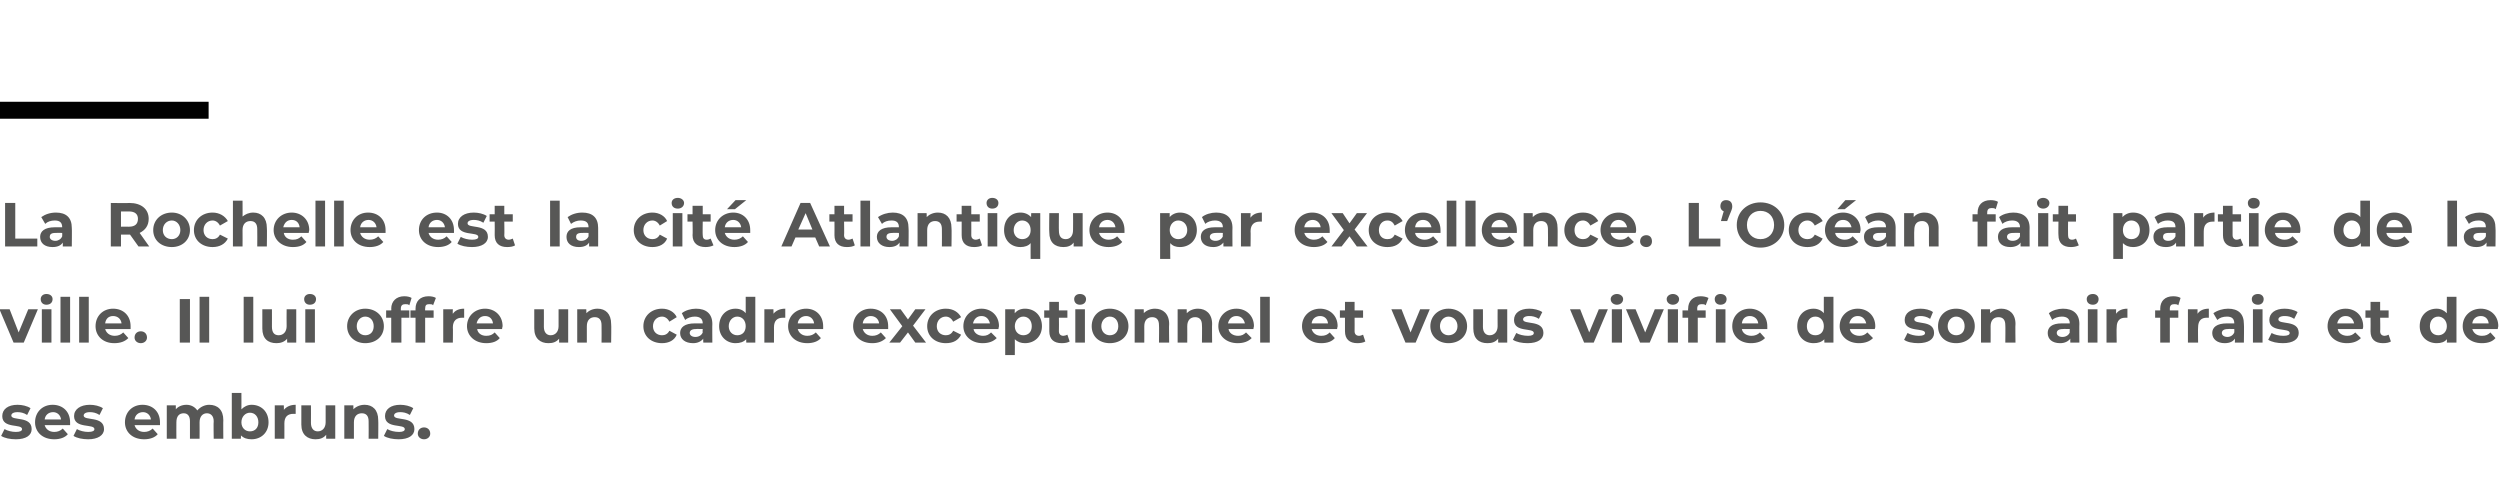 <?xml version="1.0" standalone="no"?><!DOCTYPE svg PUBLIC "-//W3C//DTD SVG 1.1//EN" "http://www.w3.org/Graphics/SVG/1.1/DTD/svg11.dtd"><svg xmlns="http://www.w3.org/2000/svg" version="1.1" width="442.2px" height="84.8px" viewBox="0 -33 442.2 84.8" style="top:-33px">  <desc>La Rochelle est la cité Atlantique par excellence L Océan fait partie de la ville Il lui offre un cadre exceptionne</desc>  <defs/>  <g class="svg-textframe-paragraphrules">    <line class="svg-paragraph-ruleabove" y1="-13.5" y2="-13.5" x1="0" x2="36.9" stroke="#000" stroke-width="3"/>  </g>  <g id="Polygon8143">    <path d="M 0.2 44.1 C 0.2 44.1 0.8 42.9 0.8 42.9 C 1.3 43.2 2.1 43.4 2.8 43.4 C 3.6 43.4 3.9 43.2 3.9 42.9 C 3.9 41.9 0.4 42.9 0.4 40.6 C 0.4 39.4 1.4 38.6 3.1 38.6 C 3.9 38.6 4.8 38.8 5.4 39.2 C 5.4 39.2 4.8 40.4 4.8 40.4 C 4.2 40 3.6 39.9 3.1 39.9 C 2.3 39.9 2 40.2 2 40.5 C 2 41.5 5.6 40.5 5.6 42.9 C 5.6 44 4.6 44.7 2.8 44.7 C 1.8 44.7 0.8 44.5 0.2 44.1 Z M 12.4 42.2 C 12.4 42.2 7.9 42.2 7.9 42.2 C 8.1 42.9 8.7 43.4 9.6 43.4 C 10.2 43.4 10.7 43.2 11.1 42.8 C 11.1 42.8 12 43.8 12 43.8 C 11.5 44.4 10.6 44.7 9.6 44.7 C 7.5 44.7 6.2 43.4 6.2 41.7 C 6.2 39.9 7.5 38.6 9.3 38.6 C 11.1 38.6 12.4 39.8 12.4 41.7 C 12.4 41.8 12.4 42 12.4 42.2 Z M 7.9 41.2 C 7.9 41.2 10.8 41.2 10.8 41.2 C 10.7 40.4 10.1 39.9 9.4 39.9 C 8.6 39.9 8 40.4 7.9 41.2 Z M 13 44.1 C 13 44.1 13.6 42.9 13.6 42.9 C 14.1 43.2 14.9 43.4 15.6 43.4 C 16.4 43.4 16.7 43.2 16.7 42.9 C 16.7 41.9 13.1 42.9 13.1 40.6 C 13.1 39.4 14.2 38.6 15.9 38.6 C 16.7 38.6 17.6 38.8 18.2 39.2 C 18.2 39.2 17.6 40.4 17.6 40.4 C 17 40 16.4 39.9 15.9 39.9 C 15.1 39.9 14.8 40.2 14.8 40.5 C 14.8 41.5 18.4 40.5 18.4 42.9 C 18.4 44 17.3 44.7 15.6 44.7 C 14.6 44.7 13.6 44.5 13 44.1 Z M 28.3 42.2 C 28.3 42.2 23.8 42.2 23.8 42.2 C 24 42.9 24.6 43.4 25.5 43.4 C 26.1 43.4 26.6 43.2 27 42.8 C 27 42.8 27.9 43.8 27.9 43.8 C 27.4 44.4 26.5 44.7 25.5 44.7 C 23.4 44.7 22.1 43.4 22.1 41.7 C 22.1 39.9 23.4 38.6 25.2 38.6 C 27 38.6 28.3 39.8 28.3 41.7 C 28.3 41.8 28.3 42 28.3 42.2 Z M 23.8 41.2 C 23.8 41.2 26.7 41.2 26.7 41.2 C 26.6 40.4 26 39.9 25.3 39.9 C 24.5 39.9 23.9 40.4 23.8 41.2 Z M 39.5 41.3 C 39.47 41.26 39.5 44.6 39.5 44.6 L 37.8 44.6 C 37.8 44.6 37.75 41.52 37.8 41.5 C 37.8 40.6 37.3 40.1 36.6 40.1 C 35.9 40.1 35.3 40.6 35.3 41.7 C 35.32 41.68 35.3 44.6 35.3 44.6 L 33.6 44.6 C 33.6 44.6 33.61 41.52 33.6 41.5 C 33.6 40.6 33.2 40.1 32.5 40.1 C 31.7 40.1 31.2 40.6 31.2 41.7 C 31.18 41.68 31.2 44.6 31.2 44.6 L 29.5 44.6 L 29.5 38.7 L 31.1 38.7 C 31.1 38.7 31.11 39.41 31.1 39.4 C 31.5 38.9 32.2 38.6 33 38.6 C 33.8 38.6 34.5 39 34.9 39.6 C 35.4 39 36.2 38.6 37 38.6 C 38.5 38.6 39.5 39.5 39.5 41.3 Z M 47.5 41.7 C 47.5 43.5 46.2 44.7 44.5 44.7 C 43.7 44.7 43.1 44.5 42.6 44 C 42.65 43.97 42.6 44.6 42.6 44.6 L 41 44.6 L 41 36.5 L 42.7 36.5 C 42.7 36.5 42.72 39.36 42.7 39.4 C 43.2 38.9 43.8 38.6 44.5 38.6 C 46.2 38.6 47.5 39.8 47.5 41.7 Z M 45.7 41.7 C 45.7 40.7 45.1 40 44.2 40 C 43.4 40 42.7 40.7 42.7 41.7 C 42.7 42.7 43.4 43.3 44.2 43.3 C 45.1 43.3 45.7 42.7 45.7 41.7 Z M 52.3 38.6 C 52.3 38.6 52.3 40.2 52.3 40.2 C 52.1 40.2 52 40.2 51.9 40.2 C 50.9 40.2 50.3 40.7 50.3 41.9 C 50.31 41.85 50.3 44.6 50.3 44.6 L 48.6 44.6 L 48.6 38.7 L 50.2 38.7 C 50.2 38.7 50.24 39.51 50.2 39.5 C 50.7 38.9 51.4 38.6 52.3 38.6 Z M 59.3 38.7 L 59.3 44.6 L 57.7 44.6 C 57.7 44.6 57.67 43.94 57.7 43.9 C 57.2 44.5 56.6 44.7 55.8 44.7 C 54.4 44.7 53.3 43.9 53.3 42.1 C 53.31 42.07 53.3 38.7 53.3 38.7 L 55 38.7 C 55 38.7 55.02 41.82 55 41.8 C 55 42.8 55.5 43.3 56.2 43.3 C 57 43.3 57.6 42.7 57.6 41.7 C 57.59 41.66 57.6 38.7 57.6 38.7 L 59.3 38.7 Z M 66.9 41.3 C 66.94 41.26 66.9 44.6 66.9 44.6 L 65.2 44.6 C 65.2 44.6 65.23 41.52 65.2 41.5 C 65.2 40.6 64.8 40.1 64 40.1 C 63.2 40.1 62.6 40.6 62.6 41.7 C 62.61 41.72 62.6 44.6 62.6 44.6 L 60.9 44.6 L 60.9 38.7 L 62.5 38.7 C 62.5 38.7 62.53 39.42 62.5 39.4 C 63 38.9 63.7 38.6 64.5 38.6 C 65.9 38.6 66.9 39.5 66.9 41.3 Z M 67.9 44.1 C 67.9 44.1 68.5 42.9 68.5 42.9 C 69 43.2 69.8 43.4 70.6 43.4 C 71.3 43.4 71.6 43.2 71.6 42.9 C 71.6 41.9 68.1 42.9 68.1 40.6 C 68.1 39.4 69.1 38.6 70.8 38.6 C 71.6 38.6 72.5 38.8 73.1 39.2 C 73.1 39.2 72.5 40.4 72.5 40.4 C 71.9 40 71.3 39.9 70.8 39.9 C 70 39.9 69.7 40.2 69.7 40.5 C 69.7 41.5 73.3 40.5 73.3 42.9 C 73.3 44 72.3 44.7 70.5 44.7 C 69.5 44.7 68.5 44.5 67.9 44.1 Z M 73.9 43.7 C 73.9 43 74.4 42.6 75 42.6 C 75.6 42.6 76.1 43 76.1 43.7 C 76.1 44.3 75.6 44.7 75 44.7 C 74.4 44.7 73.9 44.3 73.9 43.7 Z " stroke="none" fill="#575756"/>  </g>  <g id="Polygon8142">    <path d="M 6.7 21.7 L 4.2 27.6 L 2.4 27.6 L -0.1 21.7 L 1.7 21.7 L 3.3 25.8 L 5 21.7 L 6.7 21.7 Z M 7.2 19.9 C 7.2 19.4 7.6 19 8.2 19 C 8.9 19 9.3 19.4 9.3 19.9 C 9.3 20.5 8.9 20.9 8.2 20.9 C 7.6 20.9 7.2 20.5 7.2 19.9 Z M 7.4 21.7 L 9.1 21.7 L 9.1 27.6 L 7.4 27.6 L 7.4 21.7 Z M 10.7 19.5 L 12.4 19.5 L 12.4 27.6 L 10.7 27.6 L 10.7 19.5 Z M 14 19.5 L 15.7 19.5 L 15.7 27.6 L 14 27.6 L 14 19.5 Z M 23.1 25.2 C 23.1 25.2 18.6 25.2 18.6 25.2 C 18.8 25.9 19.4 26.4 20.3 26.4 C 20.9 26.4 21.4 26.2 21.8 25.8 C 21.8 25.8 22.7 26.8 22.7 26.8 C 22.1 27.4 21.3 27.7 20.2 27.7 C 18.2 27.7 16.9 26.4 16.9 24.7 C 16.9 22.9 18.2 21.6 20 21.6 C 21.8 21.6 23.1 22.8 23.1 24.7 C 23.1 24.8 23.1 25 23.1 25.2 Z M 18.6 24.2 C 18.6 24.2 21.5 24.2 21.5 24.2 C 21.4 23.4 20.8 22.9 20 22.9 C 19.2 22.9 18.7 23.4 18.6 24.2 Z M 23.8 26.7 C 23.8 26 24.3 25.6 24.9 25.6 C 25.5 25.6 26 26 26 26.7 C 26 27.3 25.5 27.7 24.9 27.7 C 24.3 27.7 23.8 27.3 23.8 26.7 Z M 31.8 19.9 L 33.6 19.9 L 33.6 27.6 L 31.8 27.6 L 31.8 19.9 Z M 35.3 19.5 L 37 19.5 L 37 27.6 L 35.3 27.6 L 35.3 19.5 Z M 43.1 19.5 L 44.8 19.5 L 44.8 27.6 L 43.1 27.6 L 43.1 19.5 Z M 52.4 21.7 L 52.4 27.6 L 50.8 27.6 C 50.8 27.6 50.76 26.94 50.8 26.9 C 50.3 27.5 49.6 27.7 48.9 27.7 C 47.4 27.7 46.4 26.9 46.4 25.1 C 46.39 25.07 46.4 21.7 46.4 21.7 L 48.1 21.7 C 48.1 21.7 48.11 24.82 48.1 24.8 C 48.1 25.8 48.5 26.3 49.3 26.3 C 50.1 26.3 50.7 25.7 50.7 24.7 C 50.67 24.66 50.7 21.7 50.7 21.7 L 52.4 21.7 Z M 53.8 19.9 C 53.8 19.4 54.2 19 54.8 19 C 55.5 19 55.9 19.4 55.9 19.9 C 55.9 20.5 55.5 20.9 54.8 20.9 C 54.2 20.9 53.8 20.5 53.8 19.9 Z M 54 21.7 L 55.7 21.7 L 55.7 27.6 L 54 27.6 L 54 21.7 Z M 61.4 24.7 C 61.4 22.9 62.8 21.6 64.6 21.6 C 66.5 21.6 67.9 22.9 67.9 24.7 C 67.9 26.5 66.5 27.7 64.6 27.7 C 62.8 27.7 61.4 26.5 61.4 24.7 Z M 66.1 24.7 C 66.1 23.7 65.5 23 64.6 23 C 63.8 23 63.1 23.7 63.1 24.7 C 63.1 25.7 63.8 26.3 64.6 26.3 C 65.5 26.3 66.1 25.7 66.1 24.7 Z M 70.9 21.9 L 72.4 21.9 L 72.4 23.2 L 71 23.2 L 71 27.6 L 69.2 27.6 L 69.2 23.2 L 68.3 23.2 L 68.3 21.9 L 69.2 21.9 C 69.2 21.9 69.24 21.6 69.2 21.6 C 69.2 20.3 70.1 19.4 71.5 19.4 C 72 19.4 72.5 19.5 72.8 19.7 C 72.8 19.7 72.4 21 72.4 21 C 72.2 20.8 72 20.8 71.7 20.8 C 71.2 20.8 70.9 21 70.9 21.6 C 70.91 21.61 70.9 21.9 70.9 21.9 Z M 75.2 21.9 L 76.7 21.9 L 76.7 23.2 L 75.2 23.2 L 75.2 27.6 L 73.5 27.6 L 73.5 23.2 L 72.6 23.2 L 72.6 21.9 L 73.5 21.9 C 73.5 21.9 73.5 21.6 73.5 21.6 C 73.5 20.3 74.3 19.4 75.8 19.4 C 76.3 19.4 76.8 19.5 77.1 19.7 C 77.1 19.7 76.6 21 76.6 21 C 76.5 20.8 76.2 20.8 75.9 20.8 C 75.4 20.8 75.2 21 75.2 21.6 C 75.17 21.61 75.2 21.9 75.2 21.9 Z M 82.1 21.6 C 82.1 21.6 82.1 23.2 82.1 23.2 C 82 23.2 81.8 23.2 81.7 23.2 C 80.8 23.2 80.1 23.7 80.1 24.9 C 80.14 24.85 80.1 27.6 80.1 27.6 L 78.4 27.6 L 78.4 21.7 L 80.1 21.7 C 80.1 21.7 80.06 22.51 80.1 22.5 C 80.5 21.9 81.2 21.6 82.1 21.6 Z M 88.8 25.2 C 88.8 25.2 84.4 25.2 84.4 25.2 C 84.5 25.9 85.1 26.4 86 26.4 C 86.7 26.4 87.1 26.2 87.5 25.8 C 87.5 25.8 88.4 26.8 88.4 26.8 C 87.9 27.4 87.1 27.7 86 27.7 C 84 27.7 82.6 26.4 82.6 24.7 C 82.6 22.9 84 21.6 85.8 21.6 C 87.5 21.6 88.9 22.8 88.9 24.7 C 88.9 24.8 88.8 25 88.8 25.2 Z M 84.3 24.2 C 84.3 24.2 87.2 24.2 87.2 24.2 C 87.1 23.4 86.6 22.9 85.8 22.9 C 85 22.9 84.5 23.4 84.3 24.2 Z M 100.5 21.7 L 100.5 27.6 L 98.9 27.6 C 98.9 27.6 98.88 26.94 98.9 26.9 C 98.4 27.5 97.8 27.7 97 27.7 C 95.6 27.7 94.5 26.9 94.5 25.1 C 94.51 25.07 94.5 21.7 94.5 21.7 L 96.2 21.7 C 96.2 21.7 96.22 24.82 96.2 24.8 C 96.2 25.8 96.7 26.3 97.4 26.3 C 98.2 26.3 98.8 25.7 98.8 24.7 C 98.79 24.66 98.8 21.7 98.8 21.7 L 100.5 21.7 Z M 108.1 24.3 C 108.15 24.26 108.1 27.6 108.1 27.6 L 106.4 27.6 C 106.4 27.6 106.43 24.52 106.4 24.5 C 106.4 23.6 106 23.1 105.2 23.1 C 104.4 23.1 103.8 23.6 103.8 24.7 C 103.81 24.72 103.8 27.6 103.8 27.6 L 102.1 27.6 L 102.1 21.7 L 103.7 21.7 C 103.7 21.7 103.74 22.42 103.7 22.4 C 104.2 21.9 104.9 21.6 105.7 21.6 C 107.1 21.6 108.1 22.5 108.1 24.3 Z M 113.8 24.7 C 113.8 22.9 115.2 21.6 117.1 21.6 C 118.3 21.6 119.3 22.2 119.7 23.1 C 119.7 23.1 118.4 23.9 118.4 23.9 C 118.1 23.3 117.6 23 117.1 23 C 116.2 23 115.5 23.7 115.5 24.7 C 115.5 25.7 116.2 26.3 117.1 26.3 C 117.6 26.3 118.1 26.1 118.4 25.5 C 118.4 25.5 119.7 26.2 119.7 26.2 C 119.3 27.2 118.3 27.7 117.1 27.7 C 115.2 27.7 113.8 26.5 113.8 24.7 Z M 126 24.3 C 125.97 24.27 126 27.6 126 27.6 L 124.4 27.6 C 124.4 27.6 124.36 26.91 124.4 26.9 C 124 27.4 123.4 27.7 122.6 27.7 C 121.2 27.7 120.3 27 120.3 25.9 C 120.3 24.9 121.1 24.2 122.9 24.2 C 122.9 24.2 124.3 24.2 124.3 24.2 C 124.3 23.4 123.8 23 122.9 23 C 122.3 23 121.6 23.2 121.2 23.6 C 121.2 23.6 120.6 22.4 120.6 22.4 C 121.2 21.9 122.2 21.6 123.1 21.6 C 124.9 21.6 126 22.5 126 24.3 Z M 124.3 25.8 C 124.25 25.78 124.3 25.2 124.3 25.2 C 124.3 25.2 123.08 25.17 123.1 25.2 C 122.3 25.2 122 25.5 122 25.9 C 122 26.3 122.4 26.6 123 26.6 C 123.6 26.6 124.1 26.3 124.3 25.8 Z M 133.6 19.5 L 133.6 27.6 L 132 27.6 C 132 27.6 131.98 26.97 132 27 C 131.5 27.5 130.9 27.7 130.1 27.7 C 128.5 27.7 127.2 26.5 127.2 24.7 C 127.2 22.8 128.5 21.6 130.1 21.6 C 130.9 21.6 131.5 21.9 131.9 22.4 C 131.9 22.36 131.9 19.5 131.9 19.5 L 133.6 19.5 Z M 131.9 24.7 C 131.9 23.7 131.3 23 130.4 23 C 129.6 23 128.9 23.7 128.9 24.7 C 128.9 25.7 129.6 26.3 130.4 26.3 C 131.3 26.3 131.9 25.7 131.9 24.7 Z M 138.9 21.6 C 138.9 21.6 138.9 23.2 138.9 23.2 C 138.7 23.2 138.6 23.2 138.5 23.2 C 137.5 23.2 136.9 23.7 136.9 24.9 C 136.91 24.85 136.9 27.6 136.9 27.6 L 135.2 27.6 L 135.2 21.7 L 136.8 21.7 C 136.8 21.7 136.84 22.51 136.8 22.5 C 137.3 21.9 138 21.6 138.9 21.6 Z M 145.6 25.2 C 145.6 25.2 141.1 25.2 141.1 25.2 C 141.3 25.9 141.9 26.4 142.8 26.4 C 143.4 26.4 143.9 26.2 144.3 25.8 C 144.3 25.8 145.2 26.8 145.2 26.8 C 144.7 27.4 143.8 27.7 142.8 27.7 C 140.7 27.7 139.4 26.4 139.4 24.7 C 139.4 22.9 140.8 21.6 142.6 21.6 C 144.3 21.6 145.6 22.8 145.6 24.7 C 145.6 24.8 145.6 25 145.6 25.2 Z M 141.1 24.2 C 141.1 24.2 144 24.2 144 24.2 C 143.9 23.4 143.3 22.9 142.6 22.9 C 141.8 22.9 141.2 23.4 141.1 24.2 Z M 157.1 25.2 C 157.1 25.2 152.6 25.2 152.6 25.2 C 152.8 25.9 153.4 26.4 154.3 26.4 C 154.9 26.4 155.4 26.2 155.8 25.8 C 155.8 25.8 156.7 26.8 156.7 26.8 C 156.1 27.4 155.3 27.7 154.3 27.7 C 152.2 27.7 150.9 26.4 150.9 24.7 C 150.9 22.9 152.2 21.6 154 21.6 C 155.8 21.6 157.1 22.8 157.1 24.7 C 157.1 24.8 157.1 25 157.1 25.2 Z M 152.6 24.2 C 152.6 24.2 155.5 24.2 155.5 24.2 C 155.4 23.4 154.8 22.9 154 22.9 C 153.3 22.9 152.7 23.4 152.6 24.2 Z M 161.9 27.6 L 160.6 25.8 L 159.2 27.6 L 157.3 27.6 L 159.6 24.7 L 157.4 21.7 L 159.3 21.7 L 160.6 23.5 L 161.9 21.7 L 163.7 21.7 L 161.5 24.6 L 163.8 27.6 L 161.9 27.6 Z M 164 24.7 C 164 22.9 165.4 21.6 167.3 21.6 C 168.6 21.6 169.5 22.2 170 23.1 C 170 23.1 168.6 23.9 168.6 23.9 C 168.3 23.3 167.8 23 167.3 23 C 166.4 23 165.7 23.7 165.7 24.7 C 165.7 25.7 166.4 26.3 167.3 26.3 C 167.8 26.3 168.3 26.1 168.6 25.5 C 168.6 25.5 170 26.2 170 26.2 C 169.5 27.2 168.6 27.7 167.3 27.7 C 165.4 27.7 164 26.5 164 24.7 Z M 176.6 25.2 C 176.6 25.2 172.2 25.2 172.2 25.2 C 172.3 25.9 173 26.4 173.9 26.4 C 174.5 26.4 174.9 26.2 175.3 25.8 C 175.3 25.8 176.3 26.8 176.3 26.8 C 175.7 27.4 174.9 27.7 173.8 27.7 C 171.8 27.7 170.4 26.4 170.4 24.7 C 170.4 22.9 171.8 21.6 173.6 21.6 C 175.3 21.6 176.7 22.8 176.7 24.7 C 176.7 24.8 176.6 25 176.6 25.2 Z M 172.1 24.2 C 172.1 24.2 175.1 24.2 175.1 24.2 C 174.9 23.4 174.4 22.9 173.6 22.9 C 172.8 22.9 172.3 23.4 172.1 24.2 Z M 184.3 24.7 C 184.3 26.5 183 27.7 181.3 27.7 C 180.6 27.7 180 27.5 179.5 27 C 179.53 27.02 179.5 29.8 179.5 29.8 L 177.8 29.8 L 177.8 21.7 L 179.5 21.7 C 179.5 21.7 179.45 22.41 179.5 22.4 C 179.9 21.9 180.5 21.6 181.3 21.6 C 183 21.6 184.3 22.8 184.3 24.7 Z M 182.5 24.7 C 182.5 23.7 181.9 23 181 23 C 180.2 23 179.5 23.7 179.5 24.7 C 179.5 25.7 180.2 26.3 181 26.3 C 181.9 26.3 182.5 25.7 182.5 24.7 Z M 189.2 27.4 C 188.9 27.6 188.4 27.7 187.8 27.7 C 186.4 27.7 185.6 27 185.6 25.6 C 185.61 25.61 185.6 23.2 185.6 23.2 L 184.7 23.2 L 184.7 21.9 L 185.6 21.9 L 185.6 20.4 L 187.3 20.4 L 187.3 21.9 L 188.8 21.9 L 188.8 23.2 L 187.3 23.2 C 187.3 23.2 187.33 25.59 187.3 25.6 C 187.3 26.1 187.6 26.4 188.1 26.4 C 188.3 26.4 188.6 26.3 188.8 26.2 C 188.8 26.2 189.2 27.4 189.2 27.4 Z M 190 19.9 C 190 19.4 190.4 19 191 19 C 191.7 19 192.1 19.4 192.1 19.9 C 192.1 20.5 191.7 20.9 191 20.9 C 190.4 20.9 190 20.5 190 19.9 Z M 190.2 21.7 L 191.9 21.7 L 191.9 27.6 L 190.2 27.6 L 190.2 21.7 Z M 193.1 24.7 C 193.1 22.9 194.4 21.6 196.3 21.6 C 198.2 21.6 199.6 22.9 199.6 24.7 C 199.6 26.5 198.2 27.7 196.3 27.7 C 194.4 27.7 193.1 26.5 193.1 24.7 Z M 197.8 24.7 C 197.8 23.7 197.2 23 196.3 23 C 195.5 23 194.8 23.7 194.8 24.7 C 194.8 25.7 195.5 26.3 196.3 26.3 C 197.2 26.3 197.8 25.7 197.8 24.7 Z M 206.8 24.3 C 206.75 24.26 206.8 27.6 206.8 27.6 L 205 27.6 C 205 27.6 205.04 24.52 205 24.5 C 205 23.6 204.6 23.1 203.8 23.1 C 203 23.1 202.4 23.6 202.4 24.7 C 202.42 24.72 202.4 27.6 202.4 27.6 L 200.7 27.6 L 200.7 21.7 L 202.3 21.7 C 202.3 21.7 202.34 22.42 202.3 22.4 C 202.8 21.9 203.5 21.6 204.3 21.6 C 205.7 21.6 206.8 22.5 206.8 24.3 Z M 214.4 24.3 C 214.36 24.26 214.4 27.6 214.4 27.6 L 212.6 27.6 C 212.6 27.6 212.64 24.52 212.6 24.5 C 212.6 23.6 212.2 23.1 211.4 23.1 C 210.6 23.1 210 23.6 210 24.7 C 210.02 24.72 210 27.6 210 27.6 L 208.3 27.6 L 208.3 21.7 L 209.9 21.7 C 209.9 21.7 209.94 22.42 209.9 22.4 C 210.4 21.9 211.1 21.6 211.9 21.6 C 213.3 21.6 214.4 22.5 214.4 24.3 Z M 221.7 25.2 C 221.7 25.2 217.3 25.2 217.3 25.2 C 217.4 25.9 218.1 26.4 219 26.4 C 219.6 26.4 220 26.2 220.4 25.8 C 220.4 25.8 221.4 26.8 221.4 26.8 C 220.8 27.4 220 27.7 218.9 27.7 C 216.9 27.7 215.5 26.4 215.5 24.7 C 215.5 22.9 216.9 21.6 218.7 21.6 C 220.4 21.6 221.8 22.8 221.8 24.7 C 221.8 24.8 221.7 25 221.7 25.2 Z M 217.2 24.2 C 217.2 24.2 220.2 24.2 220.2 24.2 C 220 23.4 219.5 22.9 218.7 22.9 C 217.9 22.9 217.4 23.4 217.2 24.2 Z M 222.9 19.5 L 224.6 19.5 L 224.6 27.6 L 222.9 27.6 L 222.9 19.5 Z M 236.5 25.2 C 236.5 25.2 232 25.2 232 25.2 C 232.2 25.9 232.8 26.4 233.7 26.4 C 234.4 26.4 234.8 26.2 235.2 25.8 C 235.2 25.8 236.1 26.8 236.1 26.8 C 235.6 27.4 234.8 27.7 233.7 27.7 C 231.7 27.7 230.3 26.4 230.3 24.7 C 230.3 22.9 231.7 21.6 233.5 21.6 C 235.2 21.6 236.6 22.8 236.6 24.7 C 236.6 24.8 236.5 25 236.5 25.2 Z M 232 24.2 C 232 24.2 234.9 24.2 234.9 24.2 C 234.8 23.4 234.3 22.9 233.5 22.9 C 232.7 22.9 232.1 23.4 232 24.2 Z M 241.5 27.4 C 241.2 27.6 240.6 27.7 240.1 27.7 C 238.7 27.7 237.9 27 237.9 25.6 C 237.91 25.61 237.9 23.2 237.9 23.2 L 237 23.2 L 237 21.9 L 237.9 21.9 L 237.9 20.4 L 239.6 20.4 L 239.6 21.9 L 241.1 21.9 L 241.1 23.2 L 239.6 23.2 C 239.6 23.2 239.62 25.59 239.6 25.6 C 239.6 26.1 239.9 26.4 240.4 26.4 C 240.6 26.4 240.9 26.3 241.1 26.2 C 241.1 26.2 241.5 27.4 241.5 27.4 Z M 252.9 21.7 L 250.4 27.6 L 248.6 27.6 L 246.1 21.7 L 247.9 21.7 L 249.5 25.8 L 251.2 21.7 L 252.9 21.7 Z M 253 24.7 C 253 22.9 254.4 21.6 256.2 21.6 C 258.1 21.6 259.5 22.9 259.5 24.7 C 259.5 26.5 258.1 27.7 256.2 27.7 C 254.4 27.7 253 26.5 253 24.7 Z M 257.8 24.7 C 257.8 23.7 257.1 23 256.2 23 C 255.4 23 254.7 23.7 254.7 24.7 C 254.7 25.7 255.4 26.3 256.2 26.3 C 257.1 26.3 257.8 25.7 257.8 24.7 Z M 266.6 21.7 L 266.6 27.6 L 265 27.6 C 265 27.6 264.97 26.94 265 26.9 C 264.5 27.5 263.9 27.7 263.1 27.7 C 261.6 27.7 260.6 26.9 260.6 25.1 C 260.6 25.07 260.6 21.7 260.6 21.7 L 262.3 21.7 C 262.3 21.7 262.32 24.82 262.3 24.8 C 262.3 25.8 262.8 26.3 263.5 26.3 C 264.3 26.3 264.9 25.7 264.9 24.7 C 264.88 24.66 264.9 21.7 264.9 21.7 L 266.6 21.7 Z M 267.6 27.1 C 267.6 27.1 268.2 25.9 268.2 25.9 C 268.7 26.2 269.5 26.4 270.3 26.4 C 271 26.4 271.3 26.2 271.3 25.9 C 271.3 24.9 267.8 25.9 267.8 23.6 C 267.8 22.4 268.8 21.6 270.5 21.6 C 271.3 21.6 272.2 21.8 272.8 22.2 C 272.8 22.2 272.2 23.4 272.2 23.4 C 271.6 23 271 22.9 270.5 22.9 C 269.7 22.9 269.4 23.2 269.4 23.5 C 269.4 24.5 273 23.5 273 25.9 C 273 27 272 27.7 270.2 27.7 C 269.2 27.7 268.2 27.5 267.6 27.1 Z M 284.4 21.7 L 281.9 27.6 L 280.2 27.6 L 277.7 21.7 L 279.5 21.7 L 281.1 25.8 L 282.8 21.7 L 284.4 21.7 Z M 284.9 19.9 C 284.9 19.4 285.4 19 286 19 C 286.6 19 287.1 19.4 287.1 19.9 C 287.1 20.5 286.6 20.9 286 20.9 C 285.4 20.9 284.9 20.5 284.9 19.9 Z M 285.1 21.7 L 286.9 21.7 L 286.9 27.6 L 285.1 27.6 L 285.1 21.7 Z M 294.3 21.7 L 291.8 27.6 L 290.1 27.6 L 287.6 21.7 L 289.3 21.7 L 291 25.8 L 292.7 21.7 L 294.3 21.7 Z M 294.8 19.9 C 294.8 19.4 295.3 19 295.9 19 C 296.5 19 297 19.4 297 19.9 C 297 20.5 296.5 20.9 295.9 20.9 C 295.3 20.9 294.8 20.5 294.8 19.9 Z M 295 21.7 L 296.8 21.7 L 296.8 27.6 L 295 27.6 L 295 21.7 Z M 303.3 19.9 C 303.3 19.4 303.7 19 304.3 19 C 305 19 305.4 19.4 305.4 19.9 C 305.4 20.5 305 20.9 304.3 20.9 C 303.7 20.9 303.3 20.5 303.3 19.9 Z M 300.2 21.6 C 300.23 21.61 300.2 21.9 300.2 21.9 L 301.7 21.9 L 301.7 23.2 L 300.3 23.2 L 300.3 27.6 L 298.6 27.6 L 298.6 23.2 L 297.6 23.2 L 297.6 21.9 L 298.6 21.9 C 298.6 21.9 298.56 21.6 298.6 21.6 C 298.6 20.3 299.4 19.4 300.8 19.4 C 301.3 19.4 301.8 19.5 302.2 19.7 C 302.2 19.7 301.7 21 301.7 21 C 301.5 20.8 301.3 20.8 301 20.8 C 300.5 20.8 300.2 21 300.2 21.6 Z M 303.5 21.7 L 305.2 21.7 L 305.2 27.6 L 303.5 27.6 L 303.5 21.7 Z M 312.6 25.2 C 312.6 25.2 308.1 25.2 308.1 25.2 C 308.2 25.9 308.9 26.4 309.8 26.4 C 310.4 26.4 310.9 26.2 311.3 25.8 C 311.3 25.8 312.2 26.8 312.2 26.8 C 311.6 27.4 310.8 27.7 309.7 27.7 C 307.7 27.7 306.4 26.4 306.4 24.7 C 306.4 22.9 307.7 21.6 309.5 21.6 C 311.2 21.6 312.6 22.8 312.6 24.7 C 312.6 24.8 312.6 25 312.6 25.2 Z M 308.1 24.2 C 308.1 24.2 311 24.2 311 24.2 C 310.9 23.4 310.3 22.9 309.5 22.9 C 308.7 22.9 308.2 23.4 308.1 24.2 Z M 324.3 19.5 L 324.3 27.6 L 322.7 27.6 C 322.7 27.6 322.66 26.97 322.7 27 C 322.2 27.5 321.6 27.7 320.8 27.7 C 319.1 27.7 317.9 26.5 317.9 24.7 C 317.9 22.8 319.1 21.6 320.8 21.6 C 321.5 21.6 322.2 21.9 322.6 22.4 C 322.58 22.36 322.6 19.5 322.6 19.5 L 324.3 19.5 Z M 322.6 24.7 C 322.6 23.7 322 23 321.1 23 C 320.2 23 319.6 23.7 319.6 24.7 C 319.6 25.7 320.2 26.3 321.1 26.3 C 322 26.3 322.6 25.7 322.6 24.7 Z M 331.6 25.2 C 331.6 25.2 327.2 25.2 327.2 25.2 C 327.3 25.9 328 26.4 328.9 26.4 C 329.5 26.4 329.9 26.2 330.3 25.8 C 330.3 25.8 331.3 26.8 331.3 26.8 C 330.7 27.4 329.9 27.7 328.8 27.7 C 326.8 27.7 325.4 26.4 325.4 24.7 C 325.4 22.9 326.8 21.6 328.6 21.6 C 330.3 21.6 331.7 22.8 331.7 24.7 C 331.7 24.8 331.7 25 331.6 25.2 Z M 327.1 24.2 C 327.1 24.2 330.1 24.2 330.1 24.2 C 329.9 23.4 329.4 22.9 328.6 22.9 C 327.8 22.9 327.3 23.4 327.1 24.2 Z M 336.8 27.1 C 336.8 27.1 337.4 25.9 337.4 25.9 C 337.9 26.2 338.7 26.4 339.4 26.4 C 340.2 26.4 340.5 26.2 340.5 25.9 C 340.5 24.9 336.9 25.9 336.9 23.6 C 336.9 22.4 337.9 21.6 339.7 21.6 C 340.5 21.6 341.4 21.8 341.9 22.2 C 341.9 22.2 341.4 23.4 341.4 23.4 C 340.8 23 340.2 22.9 339.7 22.9 C 338.9 22.9 338.6 23.2 338.6 23.5 C 338.6 24.5 342.1 23.5 342.1 25.9 C 342.1 27 341.1 27.7 339.3 27.7 C 338.3 27.7 337.3 27.5 336.8 27.1 Z M 342.8 24.7 C 342.8 22.9 344.1 21.6 346 21.6 C 347.9 21.6 349.3 22.9 349.3 24.7 C 349.3 26.5 347.9 27.7 346 27.7 C 344.1 27.7 342.8 26.5 342.8 24.7 Z M 347.5 24.7 C 347.5 23.7 346.9 23 346 23 C 345.2 23 344.5 23.7 344.5 24.7 C 344.5 25.7 345.2 26.3 346 26.3 C 346.9 26.3 347.5 25.7 347.5 24.7 Z M 356.5 24.3 C 356.45 24.26 356.5 27.6 356.5 27.6 L 354.7 27.6 C 354.7 27.6 354.74 24.52 354.7 24.5 C 354.7 23.6 354.3 23.1 353.5 23.1 C 352.7 23.1 352.1 23.6 352.1 24.7 C 352.12 24.72 352.1 27.6 352.1 27.6 L 350.4 27.6 L 350.4 21.7 L 352 21.7 C 352 21.7 352.04 22.42 352 22.4 C 352.5 21.9 353.2 21.6 354 21.6 C 355.4 21.6 356.5 22.5 356.5 24.3 Z M 367.8 24.3 C 367.77 24.27 367.8 27.6 367.8 27.6 L 366.2 27.6 C 366.2 27.6 366.17 26.91 366.2 26.9 C 365.8 27.4 365.2 27.7 364.4 27.7 C 363 27.7 362.2 27 362.2 25.9 C 362.2 24.9 362.9 24.2 364.7 24.2 C 364.7 24.2 366.1 24.2 366.1 24.2 C 366.1 23.4 365.6 23 364.7 23 C 364.1 23 363.4 23.2 363 23.6 C 363 23.6 362.4 22.4 362.4 22.4 C 363 21.9 364 21.6 364.9 21.6 C 366.7 21.6 367.8 22.5 367.8 24.3 Z M 366.1 25.8 C 366.06 25.78 366.1 25.2 366.1 25.2 C 366.1 25.2 364.88 25.17 364.9 25.2 C 364.1 25.2 363.8 25.5 363.8 25.9 C 363.8 26.3 364.2 26.6 364.8 26.6 C 365.4 26.6 365.9 26.3 366.1 25.8 Z M 369.1 19.9 C 369.1 19.4 369.5 19 370.2 19 C 370.8 19 371.2 19.4 371.2 19.9 C 371.2 20.5 370.8 20.9 370.2 20.9 C 369.5 20.9 369.1 20.5 369.1 19.9 Z M 369.3 21.7 L 371 21.7 L 371 27.6 L 369.3 27.6 L 369.3 21.7 Z M 376.3 21.6 C 376.3 21.6 376.3 23.2 376.3 23.2 C 376.2 23.2 376.1 23.2 375.9 23.2 C 375 23.2 374.4 23.7 374.4 24.9 C 374.35 24.85 374.4 27.6 374.4 27.6 L 372.6 27.6 L 372.6 21.7 L 374.3 21.7 C 374.3 21.7 374.27 22.51 374.3 22.5 C 374.7 21.9 375.4 21.6 376.3 21.6 Z M 383.8 21.9 L 385.3 21.9 L 385.3 23.2 L 383.8 23.2 L 383.8 27.6 L 382.1 27.6 L 382.1 23.2 L 381.2 23.2 L 381.2 21.9 L 382.1 21.9 C 382.1 21.9 382.12 21.6 382.1 21.6 C 382.1 20.3 382.9 19.4 384.4 19.4 C 384.9 19.4 385.4 19.5 385.7 19.7 C 385.7 19.7 385.3 21 385.3 21 C 385.1 20.8 384.8 20.8 384.6 20.8 C 384.1 20.8 383.8 21 383.8 21.6 C 383.79 21.61 383.8 21.9 383.8 21.9 Z M 390.7 21.6 C 390.7 21.6 390.7 23.2 390.7 23.2 C 390.6 23.2 390.5 23.2 390.3 23.2 C 389.4 23.2 388.8 23.7 388.8 24.9 C 388.76 24.85 388.8 27.6 388.8 27.6 L 387 27.6 L 387 21.7 L 388.7 21.7 C 388.7 21.7 388.69 22.51 388.7 22.5 C 389.1 21.9 389.8 21.6 390.7 21.6 Z M 396.9 24.3 C 396.95 24.27 396.9 27.6 396.9 27.6 L 395.3 27.6 C 395.3 27.6 395.34 26.91 395.3 26.9 C 395 27.4 394.4 27.7 393.5 27.7 C 392.2 27.7 391.3 27 391.3 25.9 C 391.3 24.9 392.1 24.2 393.9 24.2 C 393.9 24.2 395.2 24.2 395.2 24.2 C 395.2 23.4 394.8 23 393.9 23 C 393.2 23 392.6 23.2 392.2 23.6 C 392.2 23.6 391.5 22.4 391.5 22.4 C 392.2 21.9 393.2 21.6 394.1 21.6 C 395.9 21.6 396.9 22.5 396.9 24.3 Z M 395.2 25.8 C 395.23 25.78 395.2 25.2 395.2 25.2 C 395.2 25.2 394.05 25.17 394.1 25.2 C 393.3 25.2 393 25.5 393 25.9 C 393 26.3 393.4 26.6 394 26.6 C 394.5 26.6 395 26.3 395.2 25.8 Z M 398.3 19.9 C 398.3 19.4 398.7 19 399.4 19 C 400 19 400.4 19.4 400.4 19.9 C 400.4 20.5 400 20.9 399.4 20.9 C 398.7 20.9 398.3 20.5 398.3 19.9 Z M 398.5 21.7 L 400.2 21.7 L 400.2 27.6 L 398.5 27.6 L 398.5 21.7 Z M 401.2 27.1 C 401.2 27.1 401.8 25.9 401.8 25.9 C 402.3 26.2 403.1 26.4 403.9 26.4 C 404.7 26.4 405 26.2 405 25.9 C 405 24.9 401.4 25.9 401.4 23.6 C 401.4 22.4 402.4 21.6 404.1 21.6 C 404.9 21.6 405.8 21.8 406.4 22.2 C 406.4 22.2 405.8 23.4 405.8 23.4 C 405.2 23 404.7 22.9 404.1 22.9 C 403.3 22.9 403 23.2 403 23.5 C 403 24.5 406.6 23.5 406.6 25.9 C 406.6 27 405.6 27.7 403.8 27.7 C 402.8 27.7 401.8 27.5 401.2 27.1 Z M 417.9 25.2 C 417.9 25.2 413.5 25.2 413.5 25.2 C 413.6 25.9 414.3 26.4 415.2 26.4 C 415.8 26.4 416.2 26.2 416.6 25.8 C 416.6 25.8 417.6 26.8 417.6 26.8 C 417 27.4 416.2 27.7 415.1 27.7 C 413.1 27.7 411.7 26.4 411.7 24.7 C 411.7 22.9 413.1 21.6 414.9 21.6 C 416.6 21.6 418 22.8 418 24.7 C 418 24.8 418 25 417.9 25.2 Z M 413.4 24.2 C 413.4 24.2 416.4 24.2 416.4 24.2 C 416.2 23.4 415.7 22.9 414.9 22.9 C 414.1 22.9 413.6 23.4 413.4 24.2 Z M 422.9 27.4 C 422.6 27.6 422.1 27.7 421.5 27.7 C 420.1 27.7 419.3 27 419.3 25.6 C 419.33 25.61 419.3 23.2 419.3 23.2 L 418.4 23.2 L 418.4 21.9 L 419.3 21.9 L 419.3 20.4 L 421 20.4 L 421 21.9 L 422.5 21.9 L 422.5 23.2 L 421 23.2 C 421 23.2 421.05 25.59 421 25.6 C 421 26.1 421.3 26.4 421.8 26.4 C 422 26.4 422.3 26.3 422.5 26.2 C 422.5 26.2 422.9 27.4 422.9 27.4 Z M 434.5 19.5 L 434.5 27.6 L 432.8 27.6 C 432.8 27.6 432.83 26.97 432.8 27 C 432.4 27.5 431.8 27.7 431 27.7 C 429.3 27.7 428 26.5 428 24.7 C 428 22.8 429.3 21.6 431 21.6 C 431.7 21.6 432.3 21.9 432.8 22.4 C 432.76 22.36 432.8 19.5 432.8 19.5 L 434.5 19.5 Z M 432.8 24.7 C 432.8 23.7 432.1 23 431.3 23 C 430.4 23 429.8 23.7 429.8 24.7 C 429.8 25.7 430.4 26.3 431.3 26.3 C 432.1 26.3 432.8 25.7 432.8 24.7 Z M 441.8 25.2 C 441.8 25.2 437.3 25.2 437.3 25.2 C 437.5 25.9 438.1 26.4 439 26.4 C 439.7 26.4 440.1 26.2 440.5 25.8 C 440.5 25.8 441.4 26.8 441.4 26.8 C 440.9 27.4 440.1 27.7 439 27.7 C 436.9 27.7 435.6 26.4 435.6 24.7 C 435.6 22.9 437 21.6 438.8 21.6 C 440.5 21.6 441.9 22.8 441.9 24.7 C 441.9 24.8 441.8 25 441.8 25.2 Z M 437.3 24.2 C 437.3 24.2 440.2 24.2 440.2 24.2 C 440.1 23.4 439.6 22.9 438.8 22.9 C 438 22.9 437.4 23.4 437.3 24.2 Z " stroke="none" fill="#575756"/>  </g>  <g id="Polygon8141">    <path d="M 0.9 2.9 L 2.7 2.9 L 2.7 9.2 L 6.6 9.2 L 6.6 10.6 L 0.9 10.6 L 0.9 2.9 Z M 12.7 7.3 C 12.74 7.27 12.7 10.6 12.7 10.6 L 11.1 10.6 C 11.1 10.6 11.13 9.91 11.1 9.9 C 10.8 10.4 10.2 10.7 9.3 10.7 C 7.9 10.7 7.1 10 7.1 8.9 C 7.1 7.9 7.9 7.2 9.7 7.2 C 9.7 7.2 11 7.2 11 7.2 C 11 6.4 10.6 6 9.7 6 C 9 6 8.4 6.2 8 6.6 C 8 6.6 7.3 5.4 7.3 5.4 C 8 4.9 8.9 4.6 9.9 4.6 C 11.7 4.6 12.7 5.5 12.7 7.3 Z M 11 8.8 C 11.02 8.78 11 8.2 11 8.2 C 11 8.2 9.84 8.17 9.8 8.2 C 9 8.2 8.8 8.5 8.8 8.9 C 8.8 9.3 9.2 9.6 9.8 9.6 C 10.3 9.6 10.8 9.3 11 8.8 Z M 24.5 10.6 L 23 8.5 L 22.9 8.5 L 21.4 8.5 L 21.4 10.6 L 19.6 10.6 L 19.6 2.9 C 19.6 2.9 22.91 2.95 22.9 2.9 C 25 2.9 26.3 4 26.3 5.7 C 26.3 6.9 25.7 7.7 24.7 8.2 C 24.67 8.17 26.4 10.6 26.4 10.6 L 24.5 10.6 Z M 22.8 4.4 C 22.81 4.4 21.4 4.4 21.4 4.4 L 21.4 7.1 C 21.4 7.1 22.81 7.08 22.8 7.1 C 23.9 7.1 24.4 6.6 24.4 5.7 C 24.4 4.9 23.9 4.4 22.8 4.4 Z M 27.1 7.7 C 27.1 5.9 28.5 4.6 30.4 4.6 C 32.2 4.6 33.6 5.9 33.6 7.7 C 33.6 9.5 32.2 10.7 30.4 10.7 C 28.5 10.7 27.1 9.5 27.1 7.7 Z M 31.9 7.7 C 31.9 6.7 31.2 6 30.4 6 C 29.5 6 28.8 6.7 28.8 7.7 C 28.8 8.7 29.5 9.3 30.4 9.3 C 31.2 9.3 31.9 8.7 31.9 7.7 Z M 34.3 7.7 C 34.3 5.9 35.7 4.6 37.6 4.6 C 38.8 4.6 39.8 5.2 40.3 6.1 C 40.3 6.1 38.9 6.9 38.9 6.9 C 38.6 6.3 38.1 6 37.6 6 C 36.7 6 36 6.7 36 7.7 C 36 8.7 36.7 9.3 37.6 9.3 C 38.1 9.3 38.6 9.1 38.9 8.5 C 38.9 8.5 40.3 9.2 40.3 9.2 C 39.8 10.2 38.8 10.7 37.6 10.7 C 35.7 10.7 34.3 9.5 34.3 7.7 Z M 47.2 7.3 C 47.25 7.26 47.2 10.6 47.2 10.6 L 45.5 10.6 C 45.5 10.6 45.53 7.52 45.5 7.5 C 45.5 6.6 45.1 6.1 44.3 6.1 C 43.5 6.1 42.9 6.6 42.9 7.7 C 42.92 7.72 42.9 10.6 42.9 10.6 L 41.2 10.6 L 41.2 2.5 L 42.9 2.5 C 42.9 2.5 42.92 5.35 42.9 5.3 C 43.4 4.9 44 4.6 44.8 4.6 C 46.2 4.6 47.2 5.5 47.2 7.3 Z M 54.6 8.2 C 54.6 8.2 50.2 8.2 50.2 8.2 C 50.3 8.9 50.9 9.4 51.8 9.4 C 52.5 9.4 52.9 9.2 53.3 8.8 C 53.3 8.8 54.2 9.8 54.2 9.8 C 53.7 10.4 52.9 10.7 51.8 10.7 C 49.8 10.7 48.4 9.4 48.4 7.7 C 48.4 5.9 49.8 4.6 51.6 4.6 C 53.3 4.6 54.7 5.8 54.7 7.7 C 54.7 7.8 54.6 8 54.6 8.2 Z M 50.1 7.2 C 50.1 7.2 53 7.2 53 7.2 C 52.9 6.4 52.4 5.9 51.6 5.9 C 50.8 5.9 50.3 6.4 50.1 7.2 Z M 55.8 2.5 L 57.5 2.5 L 57.5 10.6 L 55.8 10.6 L 55.8 2.5 Z M 59.1 2.5 L 60.8 2.5 L 60.8 10.6 L 59.1 10.6 L 59.1 2.5 Z M 68.2 8.2 C 68.2 8.2 63.7 8.2 63.7 8.2 C 63.9 8.9 64.5 9.4 65.4 9.4 C 66 9.4 66.5 9.2 66.9 8.8 C 66.9 8.8 67.8 9.8 67.8 9.8 C 67.3 10.4 66.4 10.7 65.4 10.7 C 63.3 10.7 62 9.4 62 7.7 C 62 5.9 63.3 4.6 65.1 4.6 C 66.9 4.6 68.2 5.8 68.2 7.7 C 68.2 7.8 68.2 8 68.2 8.2 Z M 63.7 7.2 C 63.7 7.2 66.6 7.2 66.6 7.2 C 66.5 6.4 65.9 5.9 65.2 5.9 C 64.4 5.9 63.8 6.4 63.7 7.2 Z M 80.3 8.2 C 80.3 8.2 75.8 8.2 75.8 8.2 C 76 8.9 76.6 9.4 77.5 9.4 C 78.1 9.4 78.6 9.2 79 8.8 C 79 8.8 79.9 9.8 79.9 9.8 C 79.4 10.4 78.5 10.7 77.5 10.7 C 75.4 10.7 74.1 9.4 74.1 7.7 C 74.1 5.9 75.4 4.6 77.3 4.6 C 79 4.6 80.3 5.8 80.3 7.7 C 80.3 7.8 80.3 8 80.3 8.2 Z M 75.8 7.2 C 75.8 7.2 78.7 7.2 78.7 7.2 C 78.6 6.4 78 5.9 77.3 5.9 C 76.5 5.9 75.9 6.4 75.8 7.2 Z M 80.9 10.1 C 80.9 10.1 81.5 8.9 81.5 8.9 C 82 9.2 82.8 9.4 83.5 9.4 C 84.3 9.4 84.6 9.2 84.6 8.9 C 84.6 7.9 81 8.9 81 6.6 C 81 5.4 82.1 4.6 83.8 4.6 C 84.6 4.6 85.5 4.8 86.1 5.2 C 86.1 5.2 85.5 6.4 85.5 6.4 C 84.9 6 84.3 5.9 83.8 5.9 C 83 5.9 82.7 6.2 82.7 6.5 C 82.7 7.5 86.3 6.5 86.3 8.9 C 86.3 10 85.2 10.7 83.5 10.7 C 82.5 10.7 81.5 10.5 80.9 10.1 Z M 91.1 10.4 C 90.8 10.6 90.3 10.7 89.7 10.7 C 88.3 10.7 87.5 10 87.5 8.6 C 87.53 8.61 87.5 6.2 87.5 6.2 L 86.6 6.2 L 86.6 4.9 L 87.5 4.9 L 87.5 3.4 L 89.2 3.4 L 89.2 4.9 L 90.7 4.9 L 90.7 6.2 L 89.2 6.2 C 89.2 6.2 89.24 8.59 89.2 8.6 C 89.2 9.1 89.5 9.4 90 9.4 C 90.2 9.4 90.5 9.3 90.7 9.2 C 90.7 9.2 91.1 10.4 91.1 10.4 Z M 97.3 2.5 L 99 2.5 L 99 10.6 L 97.3 10.6 L 97.3 2.5 Z M 105.8 7.3 C 105.81 7.27 105.8 10.6 105.8 10.6 L 104.2 10.6 C 104.2 10.6 104.21 9.91 104.2 9.9 C 103.9 10.4 103.3 10.7 102.4 10.7 C 101 10.7 100.2 10 100.2 8.9 C 100.2 7.9 100.9 7.2 102.7 7.2 C 102.7 7.2 104.1 7.2 104.1 7.2 C 104.1 6.4 103.7 6 102.7 6 C 102.1 6 101.5 6.2 101 6.6 C 101 6.6 100.4 5.4 100.4 5.4 C 101.1 4.9 102 4.6 103 4.6 C 104.8 4.6 105.8 5.5 105.8 7.3 Z M 104.1 8.8 C 104.1 8.78 104.1 8.2 104.1 8.2 C 104.1 8.2 102.92 8.17 102.9 8.2 C 102.1 8.2 101.9 8.5 101.9 8.9 C 101.9 9.3 102.2 9.6 102.8 9.6 C 103.4 9.6 103.9 9.3 104.1 8.8 Z M 112.1 7.7 C 112.1 5.9 113.5 4.6 115.4 4.6 C 116.6 4.6 117.6 5.2 118 6.1 C 118 6.1 116.7 6.9 116.7 6.9 C 116.4 6.3 115.9 6 115.4 6 C 114.5 6 113.8 6.7 113.8 7.7 C 113.8 8.7 114.5 9.3 115.4 9.3 C 115.9 9.3 116.4 9.1 116.7 8.5 C 116.7 8.5 118 9.2 118 9.2 C 117.6 10.2 116.6 10.7 115.4 10.7 C 113.5 10.7 112.1 9.5 112.1 7.7 Z M 118.8 2.9 C 118.8 2.4 119.2 2 119.9 2 C 120.5 2 121 2.4 121 2.9 C 121 3.5 120.5 3.9 119.9 3.9 C 119.2 3.9 118.8 3.5 118.8 2.9 Z M 119 4.7 L 120.7 4.7 L 120.7 10.6 L 119 10.6 L 119 4.7 Z M 126.2 10.4 C 125.8 10.6 125.3 10.7 124.8 10.7 C 123.4 10.7 122.5 10 122.5 8.6 C 122.55 8.61 122.5 6.2 122.5 6.2 L 121.6 6.2 L 121.6 4.9 L 122.5 4.9 L 122.5 3.4 L 124.3 3.4 L 124.3 4.9 L 125.7 4.9 L 125.7 6.2 L 124.3 6.2 C 124.3 6.2 124.26 8.59 124.3 8.6 C 124.3 9.1 124.5 9.4 125 9.4 C 125.3 9.4 125.5 9.3 125.7 9.2 C 125.7 9.2 126.2 10.4 126.2 10.4 Z M 130 4 L 128.6 4 L 130.1 2.4 L 132 2.4 L 130 4 Z M 132.7 8.2 C 132.7 8.2 128.2 8.2 128.2 8.2 C 128.4 8.9 129 9.4 129.9 9.4 C 130.5 9.4 131 9.2 131.4 8.8 C 131.4 8.8 132.3 9.8 132.3 9.8 C 131.8 10.4 130.9 10.7 129.9 10.7 C 127.8 10.7 126.5 9.4 126.5 7.7 C 126.5 5.9 127.9 4.6 129.7 4.6 C 131.4 4.6 132.7 5.8 132.7 7.7 C 132.7 7.8 132.7 8 132.7 8.2 Z M 128.2 7.2 C 128.2 7.2 131.1 7.2 131.1 7.2 C 131 6.4 130.4 5.9 129.7 5.9 C 128.9 5.9 128.3 6.4 128.2 7.2 Z M 144.2 9 L 140.7 9 L 140 10.6 L 138.2 10.6 L 141.6 2.9 L 143.3 2.9 L 146.8 10.6 L 144.9 10.6 L 144.2 9 Z M 143.7 7.6 L 142.5 4.7 L 141.2 7.6 L 143.7 7.6 Z M 151.2 10.4 C 150.9 10.6 150.4 10.7 149.8 10.7 C 148.4 10.7 147.6 10 147.6 8.6 C 147.62 8.61 147.6 6.2 147.6 6.2 L 146.7 6.2 L 146.7 4.9 L 147.6 4.9 L 147.6 3.4 L 149.3 3.4 L 149.3 4.9 L 150.8 4.9 L 150.8 6.2 L 149.3 6.2 C 149.3 6.2 149.34 8.59 149.3 8.6 C 149.3 9.1 149.6 9.4 150.1 9.4 C 150.3 9.4 150.6 9.3 150.8 9.2 C 150.8 9.2 151.2 10.4 151.2 10.4 Z M 152.2 2.5 L 153.9 2.5 L 153.9 10.6 L 152.2 10.6 L 152.2 2.5 Z M 160.7 7.3 C 160.75 7.27 160.7 10.6 160.7 10.6 L 159.1 10.6 C 159.1 10.6 159.14 9.91 159.1 9.9 C 158.8 10.4 158.2 10.7 157.3 10.7 C 156 10.7 155.1 10 155.1 8.9 C 155.1 7.9 155.9 7.2 157.7 7.2 C 157.7 7.2 159 7.2 159 7.2 C 159 6.4 158.6 6 157.7 6 C 157 6 156.4 6.2 156 6.6 C 156 6.6 155.3 5.4 155.3 5.4 C 156 4.9 157 4.6 157.9 4.6 C 159.7 4.6 160.7 5.5 160.7 7.3 Z M 159 8.8 C 159.03 8.78 159 8.2 159 8.2 C 159 8.2 157.85 8.17 157.9 8.2 C 157 8.2 156.8 8.5 156.8 8.9 C 156.8 9.3 157.2 9.6 157.8 9.6 C 158.3 9.6 158.8 9.3 159 8.8 Z M 168.3 7.3 C 168.35 7.26 168.3 10.6 168.3 10.6 L 166.6 10.6 C 166.6 10.6 166.63 7.52 166.6 7.5 C 166.6 6.6 166.2 6.1 165.4 6.1 C 164.6 6.1 164 6.6 164 7.7 C 164.01 7.72 164 10.6 164 10.6 L 162.3 10.6 L 162.3 4.7 L 163.9 4.7 C 163.9 4.7 163.94 5.42 163.9 5.4 C 164.4 4.9 165.1 4.6 165.9 4.6 C 167.3 4.6 168.3 5.5 168.3 7.3 Z M 173.7 10.4 C 173.4 10.6 172.8 10.7 172.3 10.7 C 170.9 10.7 170.1 10 170.1 8.6 C 170.11 8.61 170.1 6.2 170.1 6.2 L 169.2 6.2 L 169.2 4.9 L 170.1 4.9 L 170.1 3.4 L 171.8 3.4 L 171.8 4.9 L 173.3 4.9 L 173.3 6.2 L 171.8 6.2 C 171.8 6.2 171.82 8.59 171.8 8.6 C 171.8 9.1 172.1 9.4 172.6 9.4 C 172.8 9.4 173.1 9.3 173.3 9.2 C 173.3 9.2 173.7 10.4 173.7 10.4 Z M 174.5 2.9 C 174.5 2.4 174.9 2 175.5 2 C 176.2 2 176.6 2.4 176.6 2.9 C 176.6 3.5 176.2 3.9 175.5 3.9 C 174.9 3.9 174.5 3.5 174.5 2.9 Z M 174.7 4.7 L 176.4 4.7 L 176.4 10.6 L 174.7 10.6 L 174.7 4.7 Z M 184 4.7 L 184 12.8 L 182.3 12.8 C 182.3 12.8 182.28 10.02 182.3 10 C 181.9 10.5 181.2 10.7 180.5 10.7 C 178.8 10.7 177.6 9.5 177.6 7.7 C 177.6 5.8 178.8 4.6 180.5 4.6 C 181.3 4.6 181.9 4.9 182.4 5.4 C 182.36 5.41 182.4 4.7 182.4 4.7 L 184 4.7 Z M 182.3 7.7 C 182.3 6.7 181.7 6 180.8 6 C 180 6 179.3 6.7 179.3 7.7 C 179.3 8.7 180 9.3 180.8 9.3 C 181.7 9.3 182.3 8.7 182.3 7.7 Z M 191.5 4.7 L 191.5 10.6 L 189.9 10.6 C 189.9 10.6 189.92 9.94 189.9 9.9 C 189.5 10.5 188.8 10.7 188.1 10.7 C 186.6 10.7 185.6 9.9 185.6 8.1 C 185.55 8.07 185.6 4.7 185.6 4.7 L 187.3 4.7 C 187.3 4.7 187.27 7.82 187.3 7.8 C 187.3 8.8 187.7 9.3 188.5 9.3 C 189.3 9.3 189.8 8.7 189.8 7.7 C 189.83 7.66 189.8 4.7 189.8 4.7 L 191.5 4.7 Z M 198.9 8.2 C 198.9 8.2 194.4 8.2 194.4 8.2 C 194.6 8.9 195.2 9.4 196.1 9.4 C 196.7 9.4 197.2 9.2 197.6 8.8 C 197.6 8.8 198.5 9.8 198.5 9.8 C 198 10.4 197.1 10.7 196.1 10.7 C 194 10.7 192.7 9.4 192.7 7.7 C 192.7 5.9 194.1 4.6 195.9 4.6 C 197.6 4.6 198.9 5.8 198.9 7.7 C 198.9 7.8 198.9 8 198.9 8.2 Z M 194.4 7.2 C 194.4 7.2 197.3 7.2 197.3 7.2 C 197.2 6.4 196.6 5.9 195.9 5.9 C 195.1 5.9 194.5 6.4 194.4 7.2 Z M 211.7 7.7 C 211.7 9.5 210.4 10.7 208.7 10.7 C 208 10.7 207.4 10.5 207 10 C 206.96 10.02 207 12.8 207 12.8 L 205.2 12.8 L 205.2 4.7 L 206.9 4.7 C 206.9 4.7 206.88 5.41 206.9 5.4 C 207.3 4.9 208 4.6 208.7 4.6 C 210.4 4.6 211.7 5.8 211.7 7.7 Z M 210 7.7 C 210 6.7 209.3 6 208.4 6 C 207.6 6 206.9 6.7 206.9 7.7 C 206.9 8.7 207.6 9.3 208.4 9.3 C 209.3 9.3 210 8.7 210 7.7 Z M 218 7.3 C 217.97 7.27 218 10.6 218 10.6 L 216.4 10.6 C 216.4 10.6 216.37 9.91 216.4 9.9 C 216 10.4 215.4 10.7 214.6 10.7 C 213.2 10.7 212.4 10 212.4 8.9 C 212.4 7.9 213.1 7.2 214.9 7.2 C 214.9 7.2 216.3 7.2 216.3 7.2 C 216.3 6.4 215.8 6 214.9 6 C 214.3 6 213.6 6.2 213.2 6.6 C 213.2 6.6 212.6 5.4 212.6 5.4 C 213.2 4.9 214.2 4.6 215.1 4.6 C 216.9 4.6 218 5.5 218 7.3 Z M 216.3 8.8 C 216.26 8.78 216.3 8.2 216.3 8.2 C 216.3 8.2 215.08 8.17 215.1 8.2 C 214.3 8.2 214 8.5 214 8.9 C 214 9.3 214.4 9.6 215 9.6 C 215.6 9.6 216.1 9.3 216.3 8.8 Z M 223.2 4.6 C 223.2 4.6 223.2 6.2 223.2 6.2 C 223.1 6.2 222.9 6.2 222.8 6.2 C 221.9 6.2 221.2 6.7 221.2 7.9 C 221.24 7.85 221.2 10.6 221.2 10.6 L 219.5 10.6 L 219.5 4.7 L 221.2 4.7 C 221.2 4.7 221.16 5.51 221.2 5.5 C 221.6 4.9 222.3 4.6 223.2 4.6 Z M 235.2 8.2 C 235.2 8.2 230.7 8.2 230.7 8.2 C 230.9 8.9 231.5 9.4 232.4 9.4 C 233 9.4 233.5 9.2 233.9 8.8 C 233.9 8.8 234.8 9.8 234.8 9.8 C 234.3 10.4 233.4 10.7 232.4 10.7 C 230.3 10.7 229 9.4 229 7.7 C 229 5.9 230.3 4.6 232.1 4.6 C 233.9 4.6 235.2 5.8 235.2 7.7 C 235.2 7.8 235.2 8 235.2 8.2 Z M 230.7 7.2 C 230.7 7.2 233.6 7.2 233.6 7.2 C 233.5 6.4 232.9 5.9 232.2 5.9 C 231.4 5.9 230.8 6.4 230.7 7.2 Z M 240 10.6 L 238.7 8.8 L 237.3 10.6 L 235.5 10.6 L 237.7 7.7 L 235.5 4.7 L 237.5 4.7 L 238.7 6.5 L 240 4.7 L 241.8 4.7 L 239.6 7.6 L 241.9 10.6 L 240 10.6 Z M 242.1 7.7 C 242.1 5.9 243.5 4.6 245.4 4.6 C 246.7 4.6 247.6 5.2 248.1 6.1 C 248.1 6.1 246.7 6.9 246.7 6.9 C 246.4 6.3 246 6 245.4 6 C 244.5 6 243.9 6.7 243.9 7.7 C 243.9 8.7 244.5 9.3 245.4 9.3 C 246 9.3 246.4 9.1 246.7 8.5 C 246.7 8.5 248.1 9.2 248.1 9.2 C 247.6 10.2 246.7 10.7 245.4 10.7 C 243.5 10.7 242.1 9.5 242.1 7.7 Z M 254.8 8.2 C 254.8 8.2 250.3 8.2 250.3 8.2 C 250.4 8.9 251.1 9.4 252 9.4 C 252.6 9.4 253 9.2 253.5 8.8 C 253.5 8.8 254.4 9.8 254.4 9.8 C 253.8 10.4 253 10.7 251.9 10.7 C 249.9 10.7 248.5 9.4 248.5 7.7 C 248.5 5.9 249.9 4.6 251.7 4.6 C 253.4 4.6 254.8 5.8 254.8 7.7 C 254.8 7.8 254.8 8 254.8 8.2 Z M 250.3 7.2 C 250.3 7.2 253.2 7.2 253.2 7.2 C 253 6.4 252.5 5.9 251.7 5.9 C 250.9 5.9 250.4 6.4 250.3 7.2 Z M 255.9 2.5 L 257.6 2.5 L 257.6 10.6 L 255.9 10.6 L 255.9 2.5 Z M 259.2 2.5 L 261 2.5 L 261 10.6 L 259.2 10.6 L 259.2 2.5 Z M 268.3 8.2 C 268.3 8.2 263.8 8.2 263.8 8.2 C 264 8.9 264.6 9.4 265.5 9.4 C 266.2 9.4 266.6 9.2 267 8.8 C 267 8.8 267.9 9.8 267.9 9.8 C 267.4 10.4 266.6 10.7 265.5 10.7 C 263.4 10.7 262.1 9.4 262.1 7.7 C 262.1 5.9 263.5 4.6 265.3 4.6 C 267 4.6 268.3 5.8 268.3 7.7 C 268.3 7.8 268.3 8 268.3 8.2 Z M 263.8 7.2 C 263.8 7.2 266.7 7.2 266.7 7.2 C 266.6 6.4 266 5.9 265.3 5.9 C 264.5 5.9 263.9 6.4 263.8 7.2 Z M 275.5 7.3 C 275.54 7.26 275.5 10.6 275.5 10.6 L 273.8 10.6 C 273.8 10.6 273.83 7.52 273.8 7.5 C 273.8 6.6 273.4 6.1 272.6 6.1 C 271.8 6.1 271.2 6.6 271.2 7.7 C 271.21 7.72 271.2 10.6 271.2 10.6 L 269.5 10.6 L 269.5 4.7 L 271.1 4.7 C 271.1 4.7 271.13 5.42 271.1 5.4 C 271.6 4.9 272.3 4.6 273.1 4.6 C 274.5 4.6 275.5 5.5 275.5 7.3 Z M 276.7 7.7 C 276.7 5.9 278.1 4.6 280 4.6 C 281.3 4.6 282.2 5.2 282.7 6.1 C 282.7 6.1 281.3 6.9 281.3 6.9 C 281 6.3 280.5 6 280 6 C 279.1 6 278.5 6.7 278.5 7.7 C 278.5 8.7 279.1 9.3 280 9.3 C 280.5 9.3 281 9.1 281.3 8.5 C 281.3 8.5 282.7 9.2 282.7 9.2 C 282.2 10.2 281.3 10.7 280 10.7 C 278.1 10.7 276.7 9.5 276.7 7.7 Z M 289.3 8.2 C 289.3 8.2 284.9 8.2 284.9 8.2 C 285 8.9 285.7 9.4 286.6 9.4 C 287.2 9.4 287.6 9.2 288 8.8 C 288 8.8 289 9.8 289 9.8 C 288.4 10.4 287.6 10.7 286.5 10.7 C 284.5 10.7 283.1 9.4 283.1 7.7 C 283.1 5.9 284.5 4.6 286.3 4.6 C 288 4.6 289.4 5.8 289.4 7.7 C 289.4 7.8 289.4 8 289.3 8.2 Z M 284.8 7.2 C 284.8 7.2 287.8 7.2 287.8 7.2 C 287.6 6.4 287.1 5.9 286.3 5.9 C 285.5 5.9 285 6.4 284.8 7.2 Z M 290.1 9.7 C 290.1 9 290.6 8.6 291.2 8.6 C 291.8 8.6 292.2 9 292.2 9.7 C 292.2 10.3 291.8 10.7 291.2 10.7 C 290.6 10.7 290.1 10.3 290.1 9.7 Z M 298.7 2.9 L 300.5 2.9 L 300.5 9.2 L 304.3 9.2 L 304.3 10.6 L 298.7 10.6 L 298.7 2.9 Z M 306.4 3.5 C 306.4 3.7 306.4 3.9 306.1 4.6 C 306.11 4.55 305.5 6.1 305.5 6.1 L 304.4 6.1 C 304.4 6.1 304.86 4.4 304.9 4.4 C 304.5 4.2 304.3 3.9 304.3 3.5 C 304.3 2.8 304.7 2.4 305.3 2.4 C 306 2.4 306.4 2.8 306.4 3.5 Z M 307.2 6.8 C 307.2 4.5 309 2.8 311.4 2.8 C 313.8 2.8 315.6 4.5 315.6 6.8 C 315.6 9.1 313.8 10.8 311.4 10.8 C 309 10.8 307.2 9.1 307.2 6.8 Z M 313.8 6.8 C 313.8 5.3 312.8 4.3 311.4 4.3 C 310 4.3 309 5.3 309 6.8 C 309 8.3 310 9.3 311.4 9.3 C 312.8 9.3 313.8 8.3 313.8 6.8 Z M 316.4 7.7 C 316.4 5.9 317.8 4.6 319.7 4.6 C 321 4.6 321.9 5.2 322.4 6.1 C 322.4 6.1 321 6.9 321 6.9 C 320.7 6.3 320.2 6 319.7 6 C 318.8 6 318.1 6.7 318.1 7.7 C 318.1 8.7 318.8 9.3 319.7 9.3 C 320.2 9.3 320.7 9.1 321 8.5 C 321 8.5 322.4 9.2 322.4 9.2 C 321.9 10.2 321 10.7 319.7 10.7 C 317.8 10.7 316.4 9.5 316.4 7.7 Z M 326.3 4 L 325 4 L 326.4 2.4 L 328.3 2.4 L 326.3 4 Z M 329 8.2 C 329 8.2 324.6 8.2 324.6 8.2 C 324.7 8.9 325.4 9.4 326.3 9.4 C 326.9 9.4 327.3 9.2 327.7 8.8 C 327.7 8.8 328.7 9.8 328.7 9.8 C 328.1 10.4 327.3 10.7 326.2 10.7 C 324.2 10.7 322.8 9.4 322.8 7.7 C 322.8 5.9 324.2 4.6 326 4.6 C 327.7 4.6 329.1 5.8 329.1 7.7 C 329.1 7.8 329 8 329 8.2 Z M 324.5 7.2 C 324.5 7.2 327.5 7.2 327.5 7.2 C 327.3 6.4 326.8 5.9 326 5.9 C 325.2 5.9 324.7 6.4 324.5 7.2 Z M 335.3 7.3 C 335.29 7.27 335.3 10.6 335.3 10.6 L 333.7 10.6 C 333.7 10.6 333.68 9.91 333.7 9.9 C 333.4 10.4 332.7 10.7 331.9 10.7 C 330.5 10.7 329.7 10 329.7 8.9 C 329.7 7.9 330.4 7.2 332.2 7.2 C 332.2 7.2 333.6 7.2 333.6 7.2 C 333.6 6.4 333.1 6 332.2 6 C 331.6 6 330.9 6.2 330.5 6.6 C 330.5 6.6 329.9 5.4 329.9 5.4 C 330.5 4.9 331.5 4.6 332.4 4.6 C 334.2 4.6 335.3 5.5 335.3 7.3 Z M 333.6 8.8 C 333.57 8.78 333.6 8.2 333.6 8.2 C 333.6 8.2 332.39 8.17 332.4 8.2 C 331.6 8.2 331.3 8.5 331.3 8.9 C 331.3 9.3 331.7 9.6 332.3 9.6 C 332.9 9.6 333.4 9.3 333.6 8.8 Z M 342.9 7.3 C 342.89 7.26 342.9 10.6 342.9 10.6 L 341.2 10.6 C 341.2 10.6 341.17 7.52 341.2 7.5 C 341.2 6.6 340.7 6.1 340 6.1 C 339.1 6.1 338.6 6.6 338.6 7.7 C 338.55 7.72 338.6 10.6 338.6 10.6 L 336.8 10.6 L 336.8 4.7 L 338.5 4.7 C 338.5 4.7 338.48 5.42 338.5 5.4 C 338.9 4.9 339.6 4.6 340.4 4.6 C 341.8 4.6 342.9 5.5 342.9 7.3 Z M 351.5 4.9 L 353 4.9 L 353 6.2 L 351.5 6.2 L 351.5 10.6 L 349.8 10.6 L 349.8 6.2 L 348.9 6.2 L 348.9 4.9 L 349.8 4.9 C 349.8 4.9 349.81 4.6 349.8 4.6 C 349.8 3.3 350.6 2.4 352.1 2.4 C 352.6 2.4 353.1 2.5 353.4 2.7 C 353.4 2.7 353 4 353 4 C 352.8 3.8 352.5 3.8 352.3 3.8 C 351.8 3.8 351.5 4 351.5 4.6 C 351.48 4.61 351.5 4.9 351.5 4.9 Z M 359 7.3 C 358.98 7.27 359 10.6 359 10.6 L 357.4 10.6 C 357.4 10.6 357.38 9.91 357.4 9.9 C 357.1 10.4 356.4 10.7 355.6 10.7 C 354.2 10.7 353.4 10 353.4 8.9 C 353.4 7.9 354.1 7.2 355.9 7.2 C 355.9 7.2 357.3 7.2 357.3 7.2 C 357.3 6.4 356.8 6 355.9 6 C 355.3 6 354.6 6.2 354.2 6.6 C 354.2 6.6 353.6 5.4 353.6 5.4 C 354.2 4.9 355.2 4.6 356.1 4.6 C 357.9 4.6 359 5.5 359 7.3 Z M 357.3 8.8 C 357.27 8.78 357.3 8.2 357.3 8.2 C 357.3 8.2 356.09 8.17 356.1 8.2 C 355.3 8.2 355 8.5 355 8.9 C 355 9.3 355.4 9.6 356 9.6 C 356.6 9.6 357.1 9.3 357.3 8.8 Z M 360.3 2.9 C 360.3 2.4 360.8 2 361.4 2 C 362 2 362.5 2.4 362.5 2.9 C 362.5 3.5 362 3.9 361.4 3.9 C 360.8 3.9 360.3 3.5 360.3 2.9 Z M 360.5 4.7 L 362.3 4.7 L 362.3 10.6 L 360.5 10.6 L 360.5 4.7 Z M 367.7 10.4 C 367.3 10.6 366.8 10.7 366.3 10.7 C 364.9 10.7 364.1 10 364.1 8.6 C 364.06 8.61 364.1 6.2 364.1 6.2 L 363.1 6.2 L 363.1 4.9 L 364.1 4.9 L 364.1 3.4 L 365.8 3.4 L 365.8 4.9 L 367.2 4.9 L 367.2 6.2 L 365.8 6.2 C 365.8 6.2 365.77 8.59 365.8 8.6 C 365.8 9.1 366 9.4 366.5 9.4 C 366.8 9.4 367 9.3 367.2 9.2 C 367.2 9.2 367.7 10.4 367.7 10.4 Z M 380.2 7.7 C 380.2 9.5 379 10.7 377.3 10.7 C 376.6 10.7 376 10.5 375.5 10 C 375.51 10.02 375.5 12.8 375.5 12.8 L 373.8 12.8 L 373.8 4.7 L 375.4 4.7 C 375.4 4.7 375.44 5.41 375.4 5.4 C 375.9 4.9 376.5 4.6 377.3 4.6 C 379 4.6 380.2 5.8 380.2 7.7 Z M 378.5 7.7 C 378.5 6.7 377.9 6 377 6 C 376.1 6 375.5 6.7 375.5 7.7 C 375.5 8.7 376.1 9.3 377 9.3 C 377.9 9.3 378.5 8.7 378.5 7.7 Z M 386.5 7.3 C 386.52 7.27 386.5 10.6 386.5 10.6 L 384.9 10.6 C 384.9 10.6 384.92 9.91 384.9 9.9 C 384.6 10.4 384 10.7 383.1 10.7 C 381.7 10.7 380.9 10 380.9 8.9 C 380.9 7.9 381.6 7.2 383.4 7.2 C 383.4 7.2 384.8 7.2 384.8 7.2 C 384.8 6.4 384.4 6 383.4 6 C 382.8 6 382.2 6.2 381.7 6.6 C 381.7 6.6 381.1 5.4 381.1 5.4 C 381.8 4.9 382.7 4.6 383.7 4.6 C 385.5 4.6 386.5 5.5 386.5 7.3 Z M 384.8 8.8 C 384.81 8.78 384.8 8.2 384.8 8.2 C 384.8 8.2 383.63 8.17 383.6 8.2 C 382.8 8.2 382.6 8.5 382.6 8.9 C 382.6 9.3 382.9 9.6 383.5 9.6 C 384.1 9.6 384.6 9.3 384.8 8.8 Z M 391.7 4.6 C 391.7 4.6 391.7 6.2 391.7 6.2 C 391.6 6.2 391.5 6.2 391.4 6.2 C 390.4 6.2 389.8 6.7 389.8 7.9 C 389.79 7.85 389.8 10.6 389.8 10.6 L 388.1 10.6 L 388.1 4.7 L 389.7 4.7 C 389.7 4.7 389.71 5.51 389.7 5.5 C 390.1 4.9 390.8 4.6 391.7 4.6 Z M 396.8 10.4 C 396.4 10.6 395.9 10.7 395.4 10.7 C 394 10.7 393.2 10 393.2 8.6 C 393.19 8.61 393.2 6.2 393.2 6.2 L 392.3 6.2 L 392.3 4.9 L 393.2 4.9 L 393.2 3.4 L 394.9 3.4 L 394.9 4.9 L 396.4 4.9 L 396.4 6.2 L 394.9 6.2 C 394.9 6.2 394.9 8.59 394.9 8.6 C 394.9 9.1 395.2 9.4 395.6 9.4 C 395.9 9.4 396.1 9.3 396.3 9.2 C 396.3 9.2 396.8 10.4 396.8 10.4 Z M 397.6 2.9 C 397.6 2.4 398 2 398.6 2 C 399.3 2 399.7 2.4 399.7 2.9 C 399.7 3.5 399.3 3.9 398.6 3.9 C 398 3.9 397.6 3.5 397.6 2.9 Z M 397.8 4.7 L 399.5 4.7 L 399.5 10.6 L 397.8 10.6 L 397.8 4.7 Z M 406.8 8.2 C 406.8 8.2 402.4 8.2 402.4 8.2 C 402.5 8.9 403.2 9.4 404.1 9.4 C 404.7 9.4 405.1 9.2 405.5 8.8 C 405.5 8.8 406.5 9.8 406.5 9.8 C 405.9 10.4 405.1 10.7 404 10.7 C 402 10.7 400.6 9.4 400.6 7.7 C 400.6 5.9 402 4.6 403.8 4.6 C 405.5 4.6 406.9 5.8 406.9 7.7 C 406.9 7.8 406.9 8 406.8 8.2 Z M 402.3 7.2 C 402.3 7.2 405.3 7.2 405.3 7.2 C 405.1 6.4 404.6 5.9 403.8 5.9 C 403 5.9 402.5 6.4 402.3 7.2 Z M 419.2 2.5 L 419.2 10.6 L 417.6 10.6 C 417.6 10.6 417.57 9.97 417.6 10 C 417.1 10.5 416.5 10.7 415.7 10.7 C 414.1 10.7 412.8 9.5 412.8 7.7 C 412.8 5.8 414.1 4.6 415.7 4.6 C 416.4 4.6 417.1 4.9 417.5 5.4 C 417.49 5.36 417.5 2.5 417.5 2.5 L 419.2 2.5 Z M 417.5 7.7 C 417.5 6.7 416.9 6 416 6 C 415.2 6 414.5 6.7 414.5 7.7 C 414.5 8.7 415.2 9.3 416 9.3 C 416.9 9.3 417.5 8.7 417.5 7.7 Z M 426.6 8.2 C 426.6 8.2 422.1 8.2 422.1 8.2 C 422.2 8.9 422.9 9.4 423.8 9.4 C 424.4 9.4 424.9 9.2 425.3 8.8 C 425.3 8.8 426.2 9.8 426.2 9.8 C 425.6 10.4 424.8 10.7 423.7 10.7 C 421.7 10.7 420.4 9.4 420.4 7.7 C 420.4 5.9 421.7 4.6 423.5 4.6 C 425.2 4.6 426.6 5.8 426.6 7.7 C 426.6 7.8 426.6 8 426.6 8.2 Z M 422.1 7.2 C 422.1 7.2 425 7.2 425 7.2 C 424.9 6.4 424.3 5.9 423.5 5.9 C 422.7 5.9 422.2 6.4 422.1 7.2 Z M 432.9 2.5 L 434.6 2.5 L 434.6 10.6 L 432.9 10.6 L 432.9 2.5 Z M 441.4 7.3 C 441.45 7.27 441.4 10.6 441.4 10.6 L 439.8 10.6 C 439.8 10.6 439.84 9.91 439.8 9.9 C 439.5 10.4 438.9 10.7 438 10.7 C 436.6 10.7 435.8 10 435.8 8.9 C 435.8 7.9 436.6 7.2 438.4 7.2 C 438.4 7.2 439.7 7.2 439.7 7.2 C 439.7 6.4 439.3 6 438.4 6 C 437.7 6 437.1 6.2 436.7 6.6 C 436.7 6.6 436 5.4 436 5.4 C 436.7 4.9 437.7 4.6 438.6 4.6 C 440.4 4.6 441.4 5.5 441.4 7.3 Z M 439.7 8.8 C 439.73 8.78 439.7 8.2 439.7 8.2 C 439.7 8.2 438.55 8.17 438.6 8.2 C 437.7 8.2 437.5 8.5 437.5 8.9 C 437.5 9.3 437.9 9.6 438.5 9.6 C 439 9.6 439.5 9.3 439.7 8.8 Z " stroke="none" fill="#575756"/>  </g></svg>